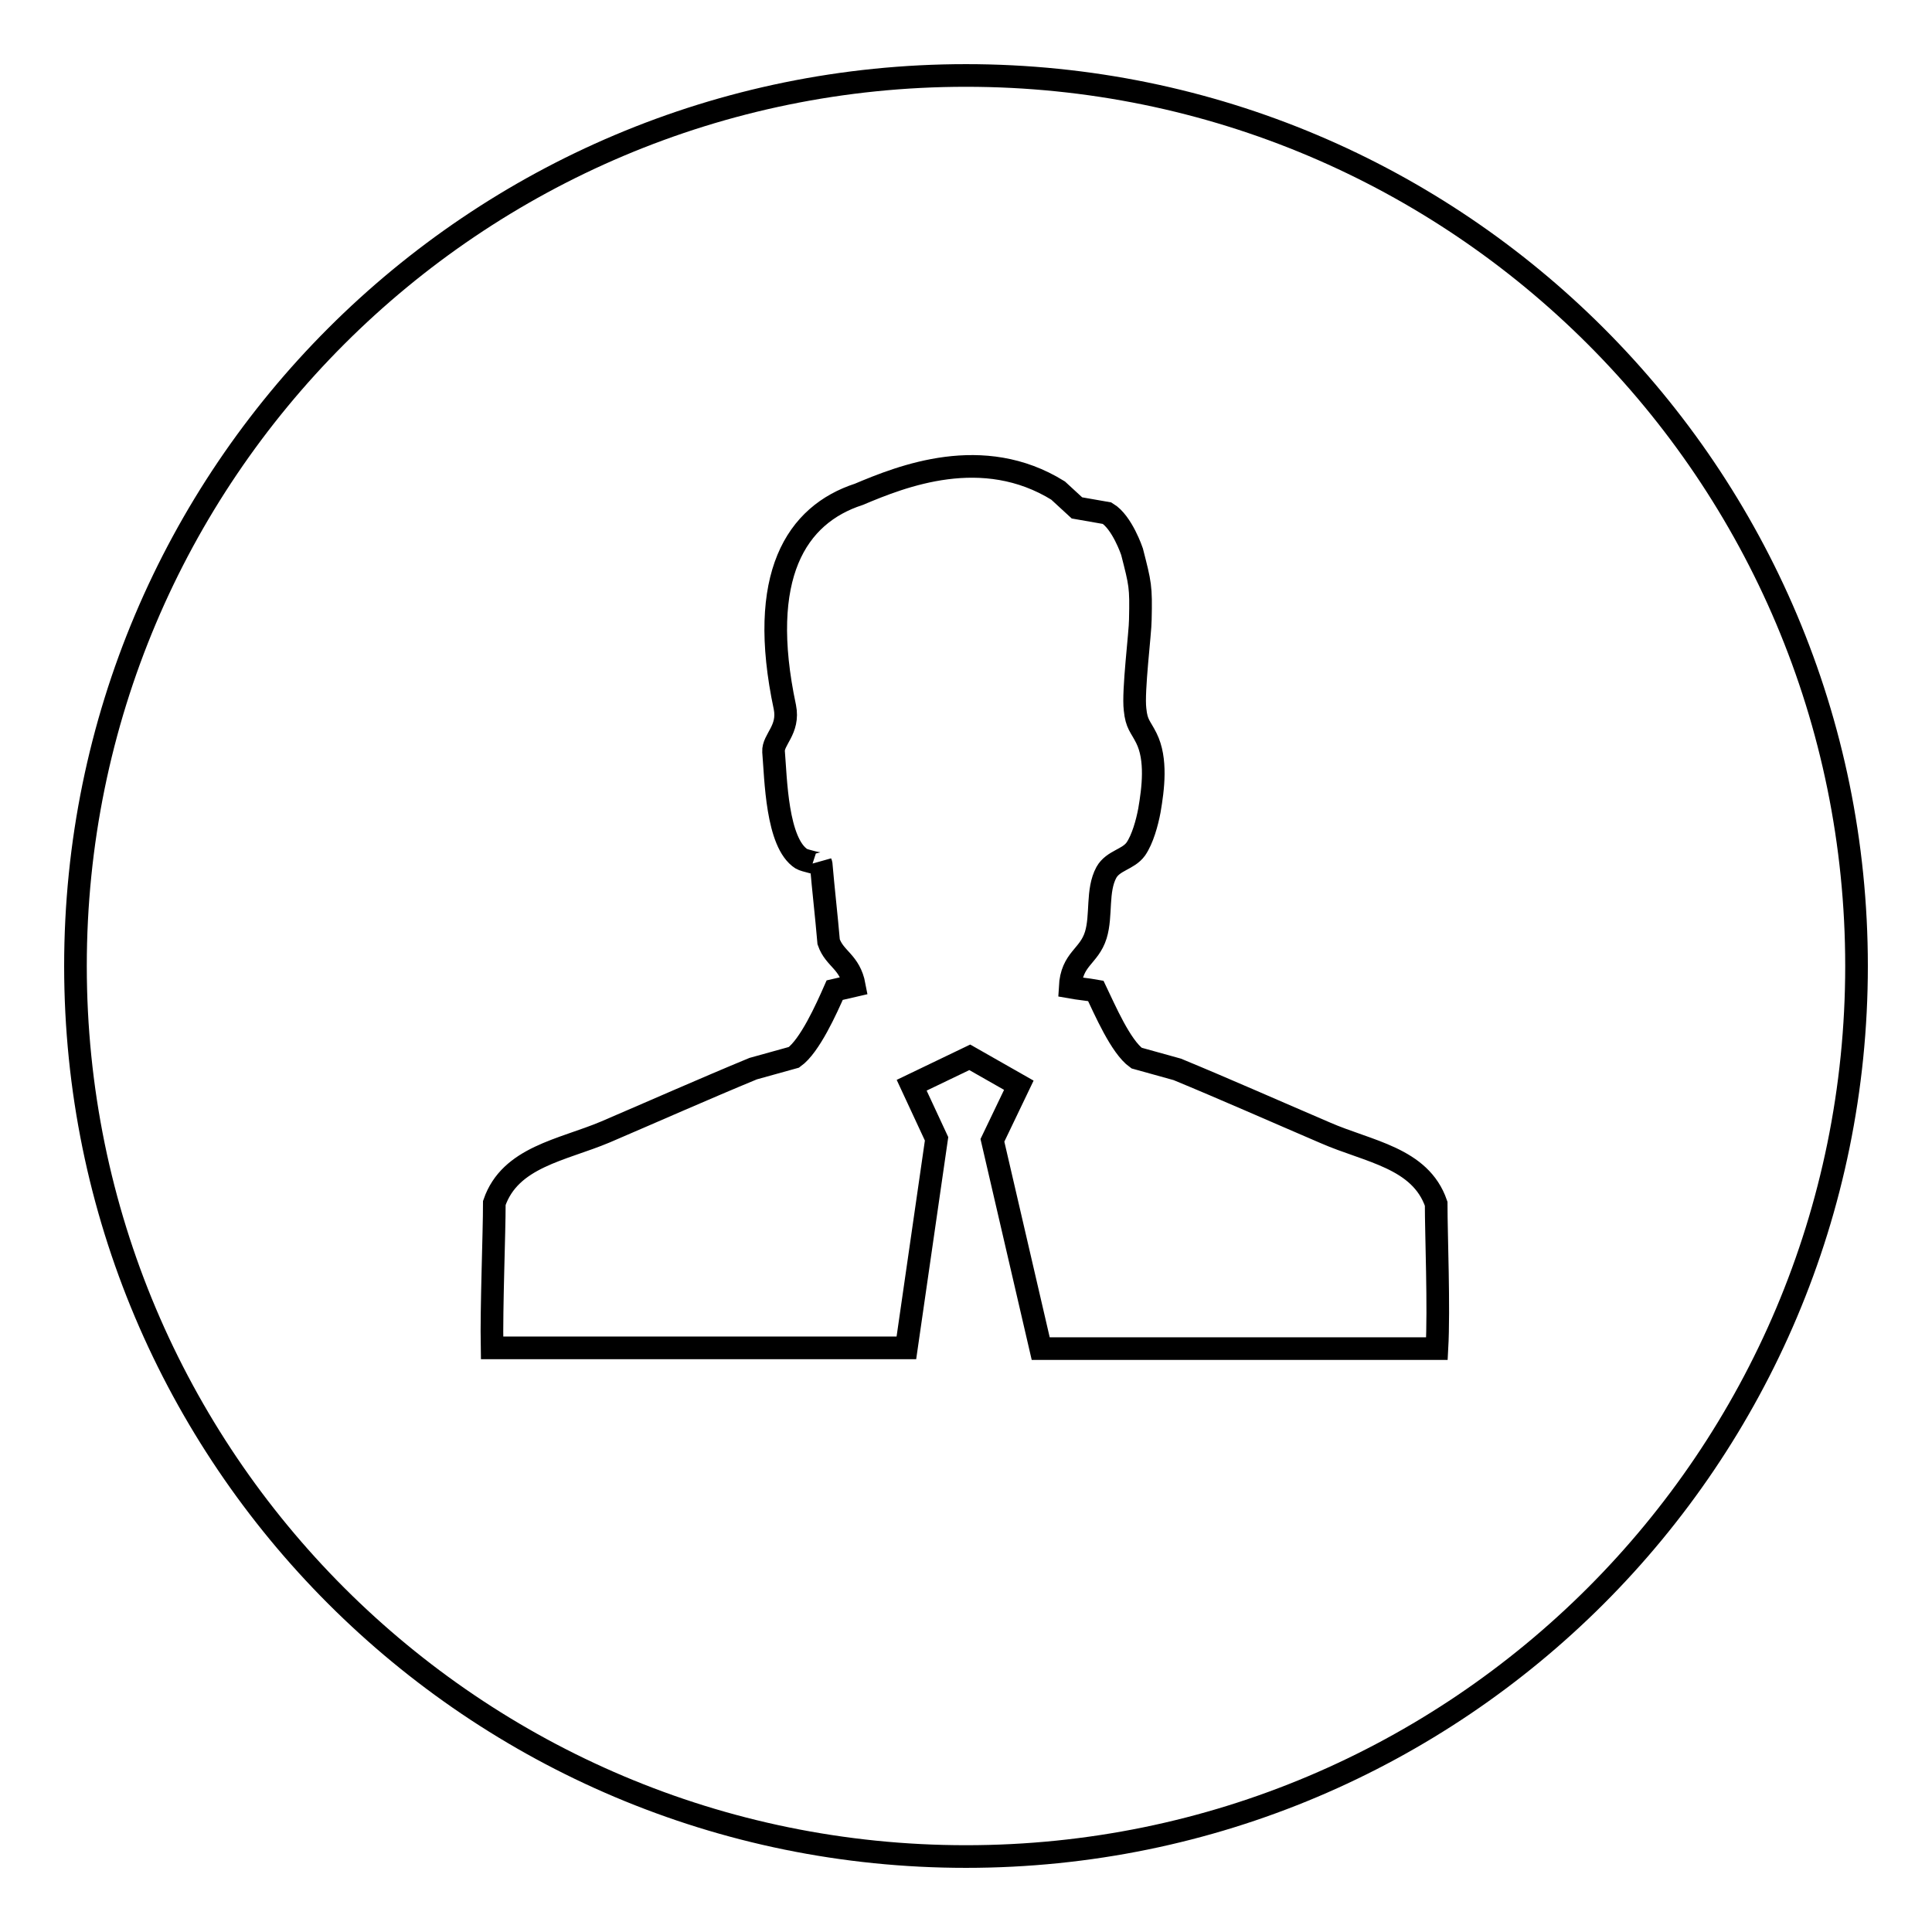 <?xml version="1.0" encoding="utf-8"?>
<!-- Svg Vector Icons : http://www.onlinewebfonts.com/icon -->
<!DOCTYPE svg PUBLIC "-//W3C//DTD SVG 1.1//EN" "http://www.w3.org/Graphics/SVG/1.1/DTD/svg11.dtd">
<svg version="1.1" xmlns="http://www.w3.org/2000/svg" xmlns:xlink="http://www.w3.org/1999/xlink" x="0px" y="0px" viewBox="0 0 256 256" enable-background="new 0 0 256 256" xml:space="preserve">
<g><g><path stroke-width="3" fill-opacity="0" stroke="#000000"  d="M128,246c-65.2,0-118-52.8-118-118C10,62.8,62.8,10,128,10c65.2,0,118,52.8,118,118C246,193.2,193.2,246,128,246z M190.3,159.5c-2.1-6.1-9-6.9-14.7-9.4c-6.3-2.7-13.3-5.8-19.6-8.4c-1.8-0.5-3.6-1-5.4-1.5c-2.1-1.5-4.2-6.4-5.4-8.9c-1.1-0.2-2.3-0.3-3.4-0.5c0.2-3.8,2.5-4,3.4-6.9c0.8-2.6,0.1-5.9,1.4-8.3c0.9-1.6,2.9-1.7,3.9-3.1c0.9-1.3,1.5-3.5,1.8-5.1c0.5-2.9,1-6.8-0.4-9.6c-0.8-1.6-1.3-1.8-1.5-3.8c-0.3-2.4,0.7-10.2,0.7-11.9c0.1-4.4,0-4.7-1.1-9c0,0-1.3-3.9-3.3-5.1l-4-0.7l-2.5-2.3c-10-6.2-20.7-1.9-26.4,0.5c-8.3,2.7-13.5,10.8-9.8,28.2c0.6,3-1.6,4.3-1.5,5.9c0.3,3.5,0.4,12.1,3.7,14.2c0.3,0.2,2.7,0.8,2.6,0.6c0.3,3.5,0.7,6.9,1,10.4c0.8,2.3,2.8,2.6,3.4,5.8l-2.6,0.6c-1.1,2.5-3.3,7.4-5.4,8.9c-1.8,0.5-3.6,1-5.4,1.5c-6.3,2.6-13.3,5.7-19.6,8.4c-5.7,2.4-12.6,3.3-14.7,9.4c0,4.1-0.4,13.8-0.3,19.2h54.9l4-27.7l-3.3-7.1l7.7-3.7l6.5,3.7l-3.5,7.3l6.4,27.6h52.5C190.7,173.3,190.3,163.6,190.3,159.5z"/></g></g>
</svg>